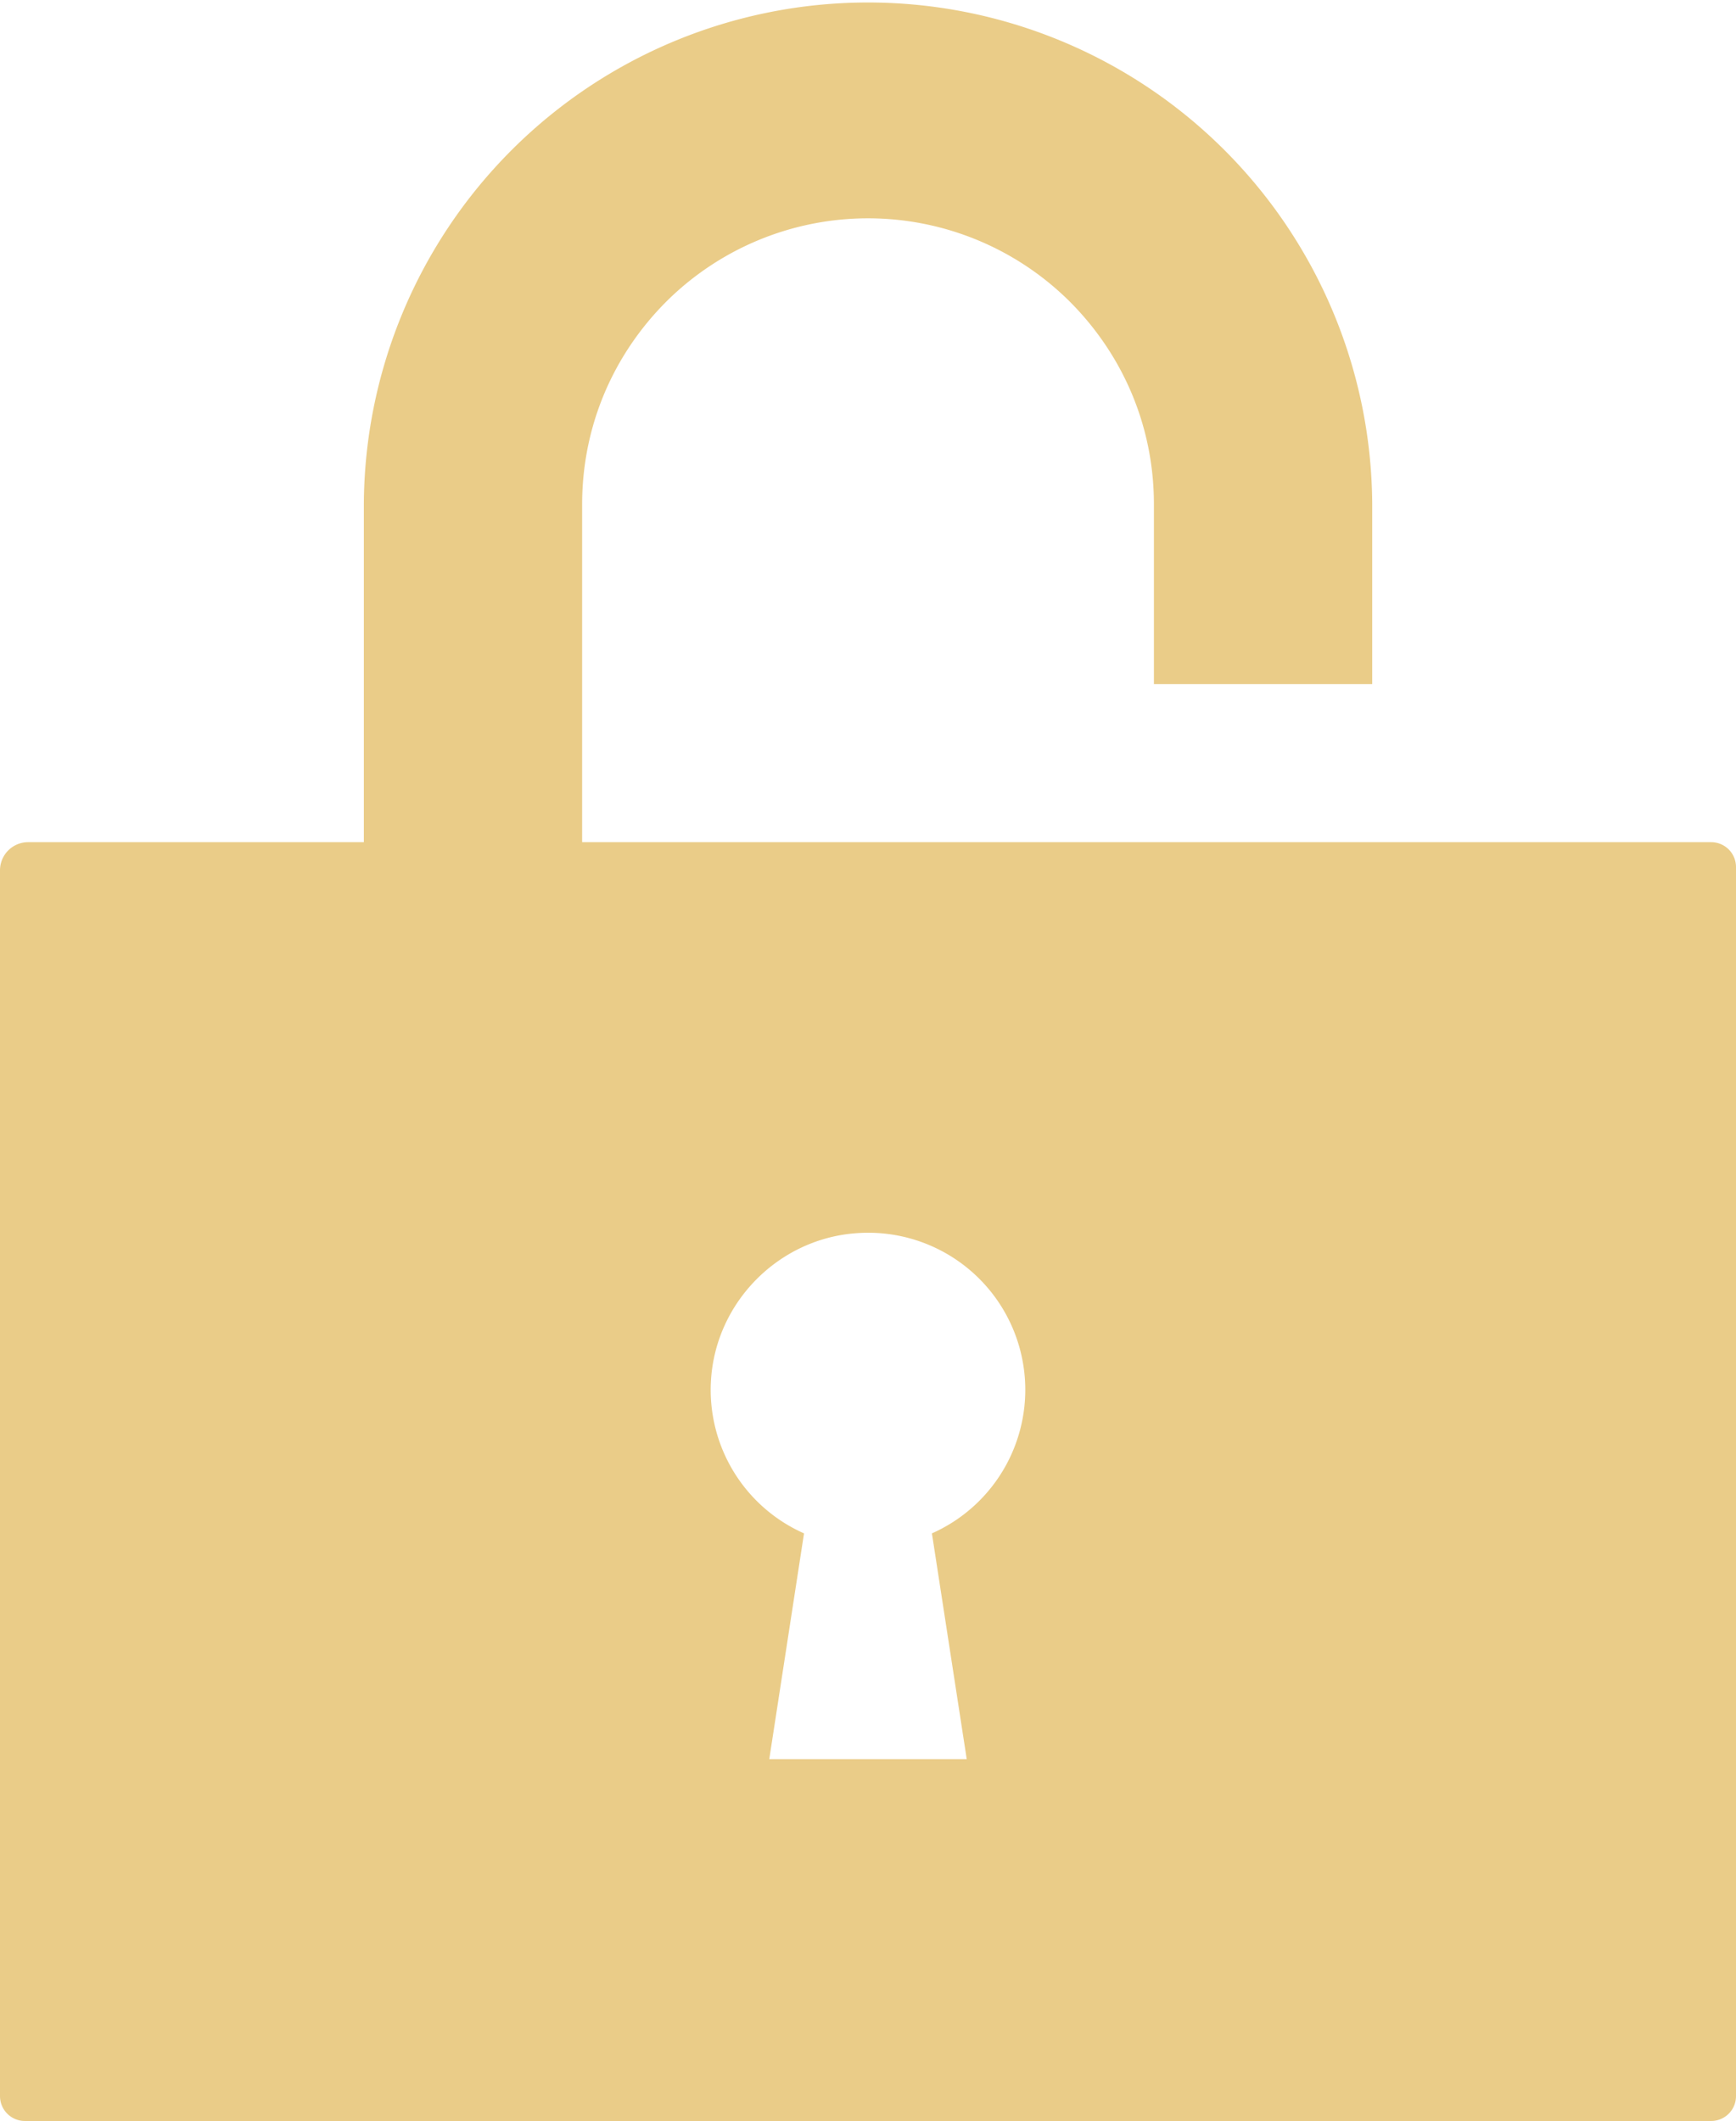 <svg xmlns="http://www.w3.org/2000/svg" viewBox="0 0 1362.16 1664"><defs><style>.cls-1{fill:#eacc88;}</style></defs><title>icon_autorock</title><g id="レイヤー_2" data-name="レイヤー 2"><g id="_2" data-name="2"><path class="cls-1" d="M456.77,660.72V395.59c.06-62.21,25-117.71,65.72-158.65a224.41,224.41,0,0,1,317.23,0c40.72,40.94,65.66,96.44,65.71,158.65V536.66h171.29V395.59a395.62,395.62,0,0,0-791.23,0V660.72H22.1A22.1,22.1,0,0,0,0,682.82V1644.5A19.5,19.5,0,0,0,19.5,1664H1342.66a19.5,19.5,0,0,0,19.5-19.5V680.22a19.5,19.5,0,0,0-19.5-19.5ZM731.23,1203l27.32,177.13H603.61L630.88,1203a123.1,123.1,0,0,1-73-120c3.64-61.34,53.09-111.32,114.4-115.53A123.22,123.22,0,0,1,731.23,1203Z"/></g></g></svg>